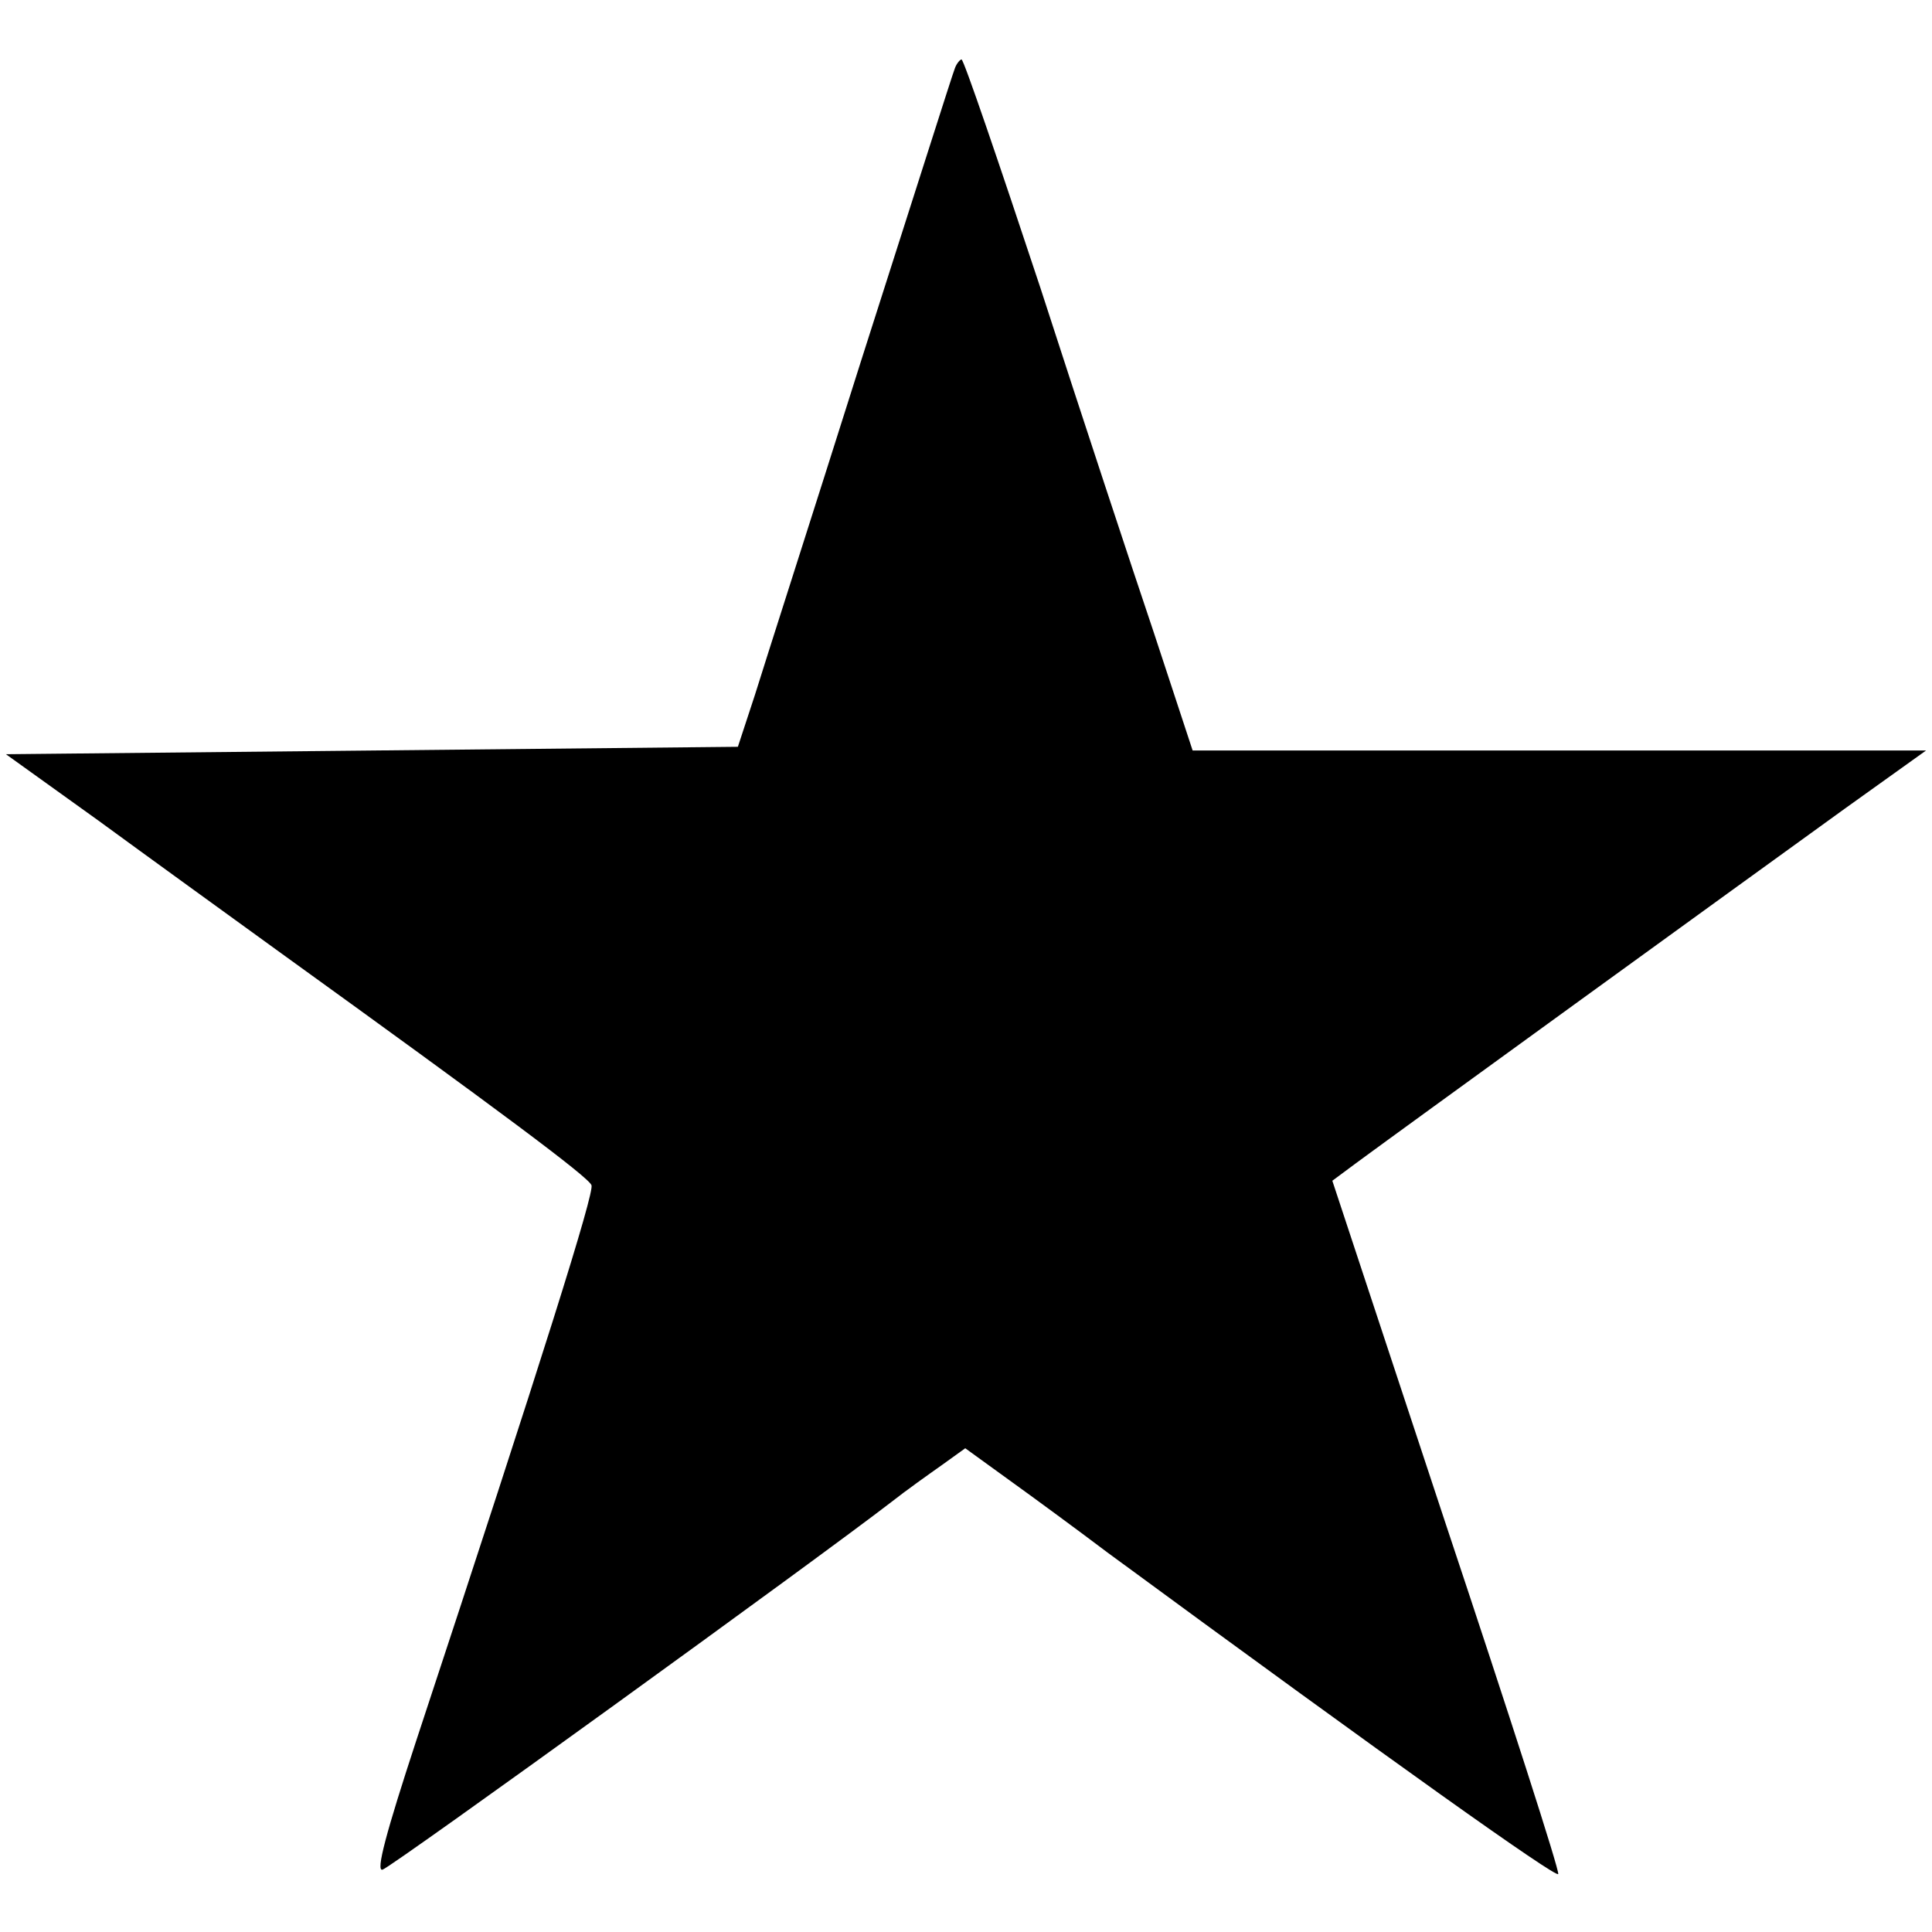 <?xml version="1.0" standalone="no"?>
<!DOCTYPE svg PUBLIC "-//W3C//DTD SVG 20010904//EN"
 "http://www.w3.org/TR/2001/REC-SVG-20010904/DTD/svg10.dtd">
<svg version="1.0" xmlns="http://www.w3.org/2000/svg"
 width="260pt" height="260pt" viewBox="0 0 260 260"
 preserveAspectRatio="xMidYMid meet">
<g transform="translate(0,260) scale(0.1,-0.1)"
fill="#000000" stroke="none">
<path d="M1285 2508 c-3 -7 -59 -184 -126 -393 -66 -209 -131 -411 -143 -450
l-23 -70 -492 -5 -493 -5 124 -89 c67 -49 179 -130 248 -180 291 -210 412
-300 416 -311 4 -10 -64 -227 -236 -748 -40 -122 -55 -177 -45 -173 13 4 588
420 685 495 19 15 50 37 67 49 l32 23 58 -42 c32 -23 92 -67 133 -98 388 -285
605 -439 607 -433 2 4 -66 215 -151 470 l-153 463 31 23 c43 32 526 382 659
478 l109 78 -494 0 -493 0 -52 158 c-29 86 -98 295 -153 465 -56 169 -103 307
-106 307 -2 0 -7 -6 -9 -12z"/>
</g>
</svg>
